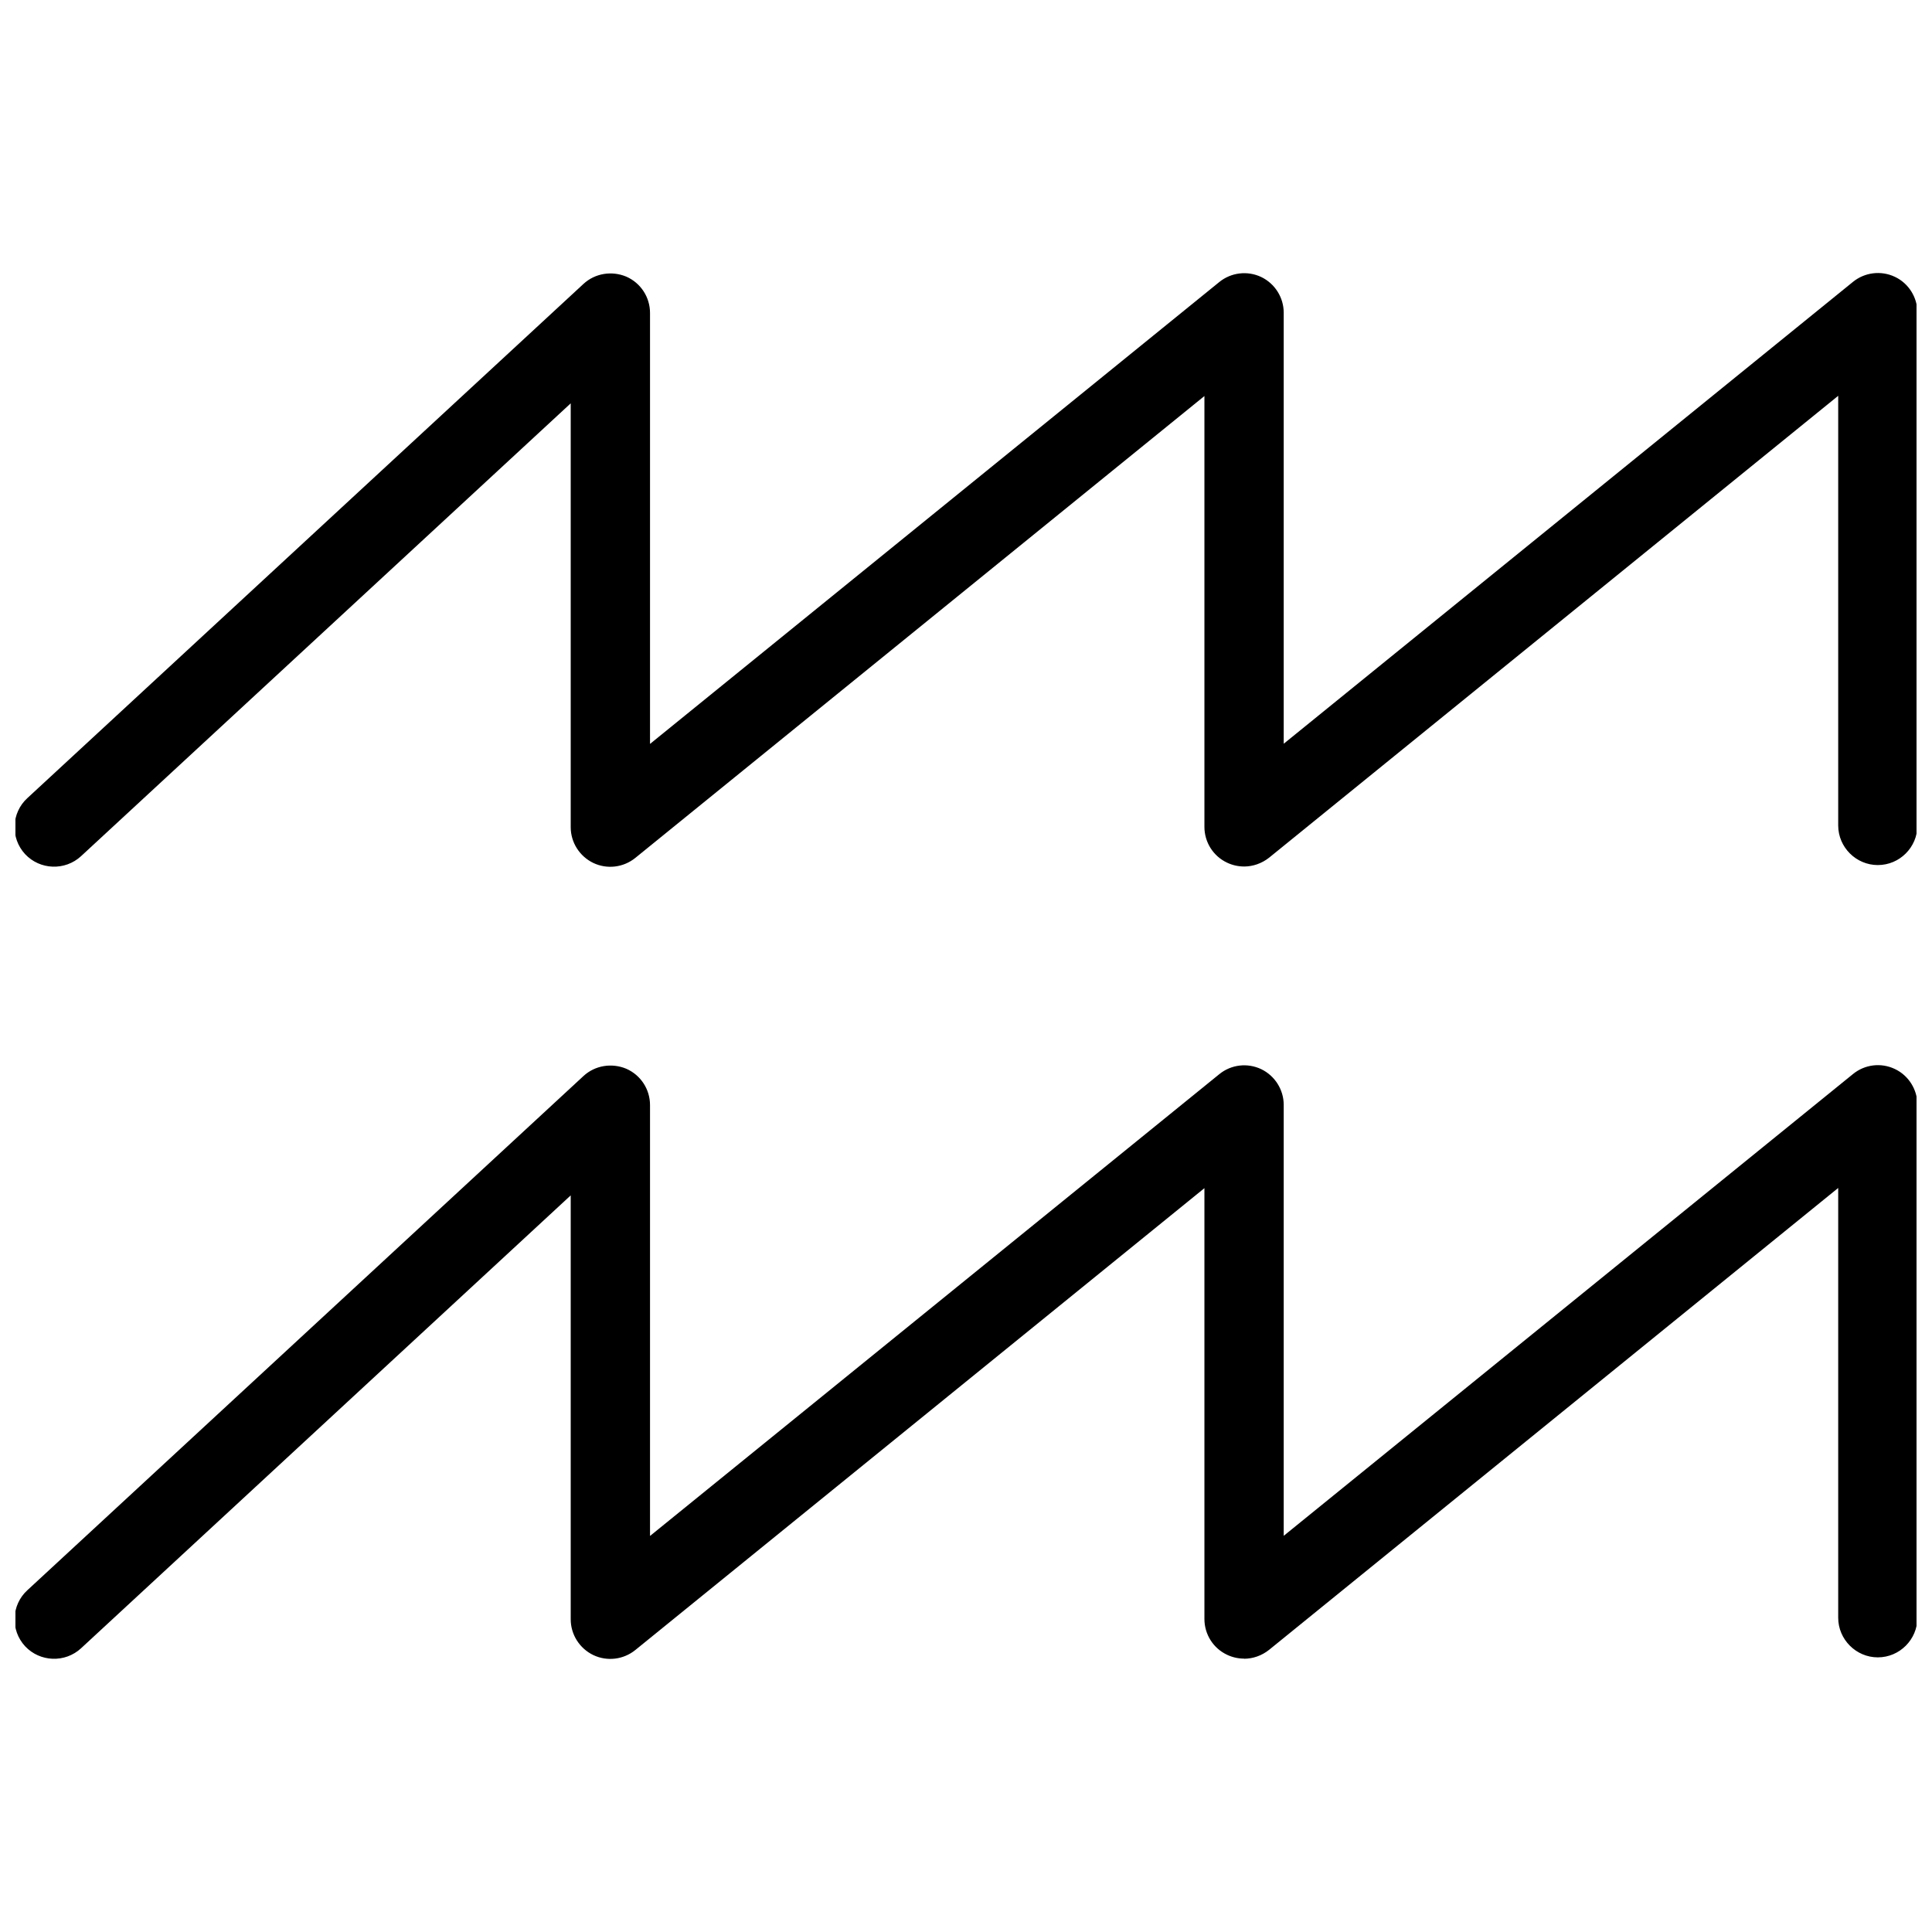 <?xml version="1.0" encoding="UTF-8"?>
<!-- Uploaded to: SVG Repo, www.svgrepo.com, Generator: SVG Repo Mixer Tools -->
<svg width="800px" height="800px" version="1.1" viewBox="144 144 512 512" xmlns="http://www.w3.org/2000/svg">
 <defs>
  <clipPath id="b">
   <path d="m148.09 216h503.81v158h-503.81z"/>
  </clipPath>
  <clipPath id="a">
   <path d="m148.09 426h503.81v158h-503.81z"/>
  </clipPath>
 </defs>
 <g>
  <g clip-path="url(#b)">
   <path d="m473.68 373.63c-1.512 0-3.066-0.336-4.512-1.027-3.652-1.723-5.984-5.414-5.984-9.469v-114.18l-150.83 122.41c-3.148 2.539-7.473 3.066-11.125 1.324-3.652-1.762-5.984-5.457-5.984-9.469v-112.33l-129.75 119.99c-4.262 3.945-10.914 3.672-14.84-0.523-3.945-4.262-3.672-10.938 0.586-14.84l147.39-136.28c3.066-2.832 7.516-3.527 11.336-1.93 3.84 1.68 6.297 5.457 6.297 9.637v114.2l150.87-122.41c3.106-2.519 7.43-3.066 11.105-1.324 3.652 1.762 5.961 5.457 5.961 9.469v114.22l150.87-122.41c3.106-2.519 7.43-3.066 11.105-1.324 3.652 1.723 5.961 5.457 5.961 9.469v135.92c0 5.773-4.703 10.496-10.496 10.496-5.75 0-10.496-4.723-10.496-10.496v-113.86l-150.83 122.41c-1.93 1.512-4.262 2.332-6.633 2.332z"/>
  </g>
  <g clip-path="url(#a)">
   <path d="m473.68 583.55c-1.512 0-3.066-0.336-4.512-1.027-3.652-1.723-5.984-5.414-5.984-9.469v-114.18l-150.83 122.41c-3.148 2.539-7.473 3.066-11.125 1.324-3.652-1.762-5.984-5.457-5.984-9.469v-112.35l-129.75 120.01c-4.262 3.945-10.914 3.672-14.84-0.523-3.945-4.262-3.672-10.938 0.586-14.84l147.39-136.28c3.066-2.832 7.516-3.527 11.336-1.93 3.84 1.68 6.297 5.457 6.297 9.637v114.18l150.87-122.38c3.106-2.539 7.43-3.066 11.105-1.324 3.652 1.762 5.961 5.481 5.961 9.469v114.2l150.87-122.38c3.106-2.539 7.43-3.086 11.105-1.324 3.652 1.723 5.961 5.481 5.961 9.469v135.95c0 5.75-4.703 10.496-10.496 10.496-5.75 0-10.496-4.746-10.496-10.496v-113.9l-150.83 122.41c-1.93 1.531-4.262 2.352-6.633 2.352z"/>
  </g>
 </g>
</svg>